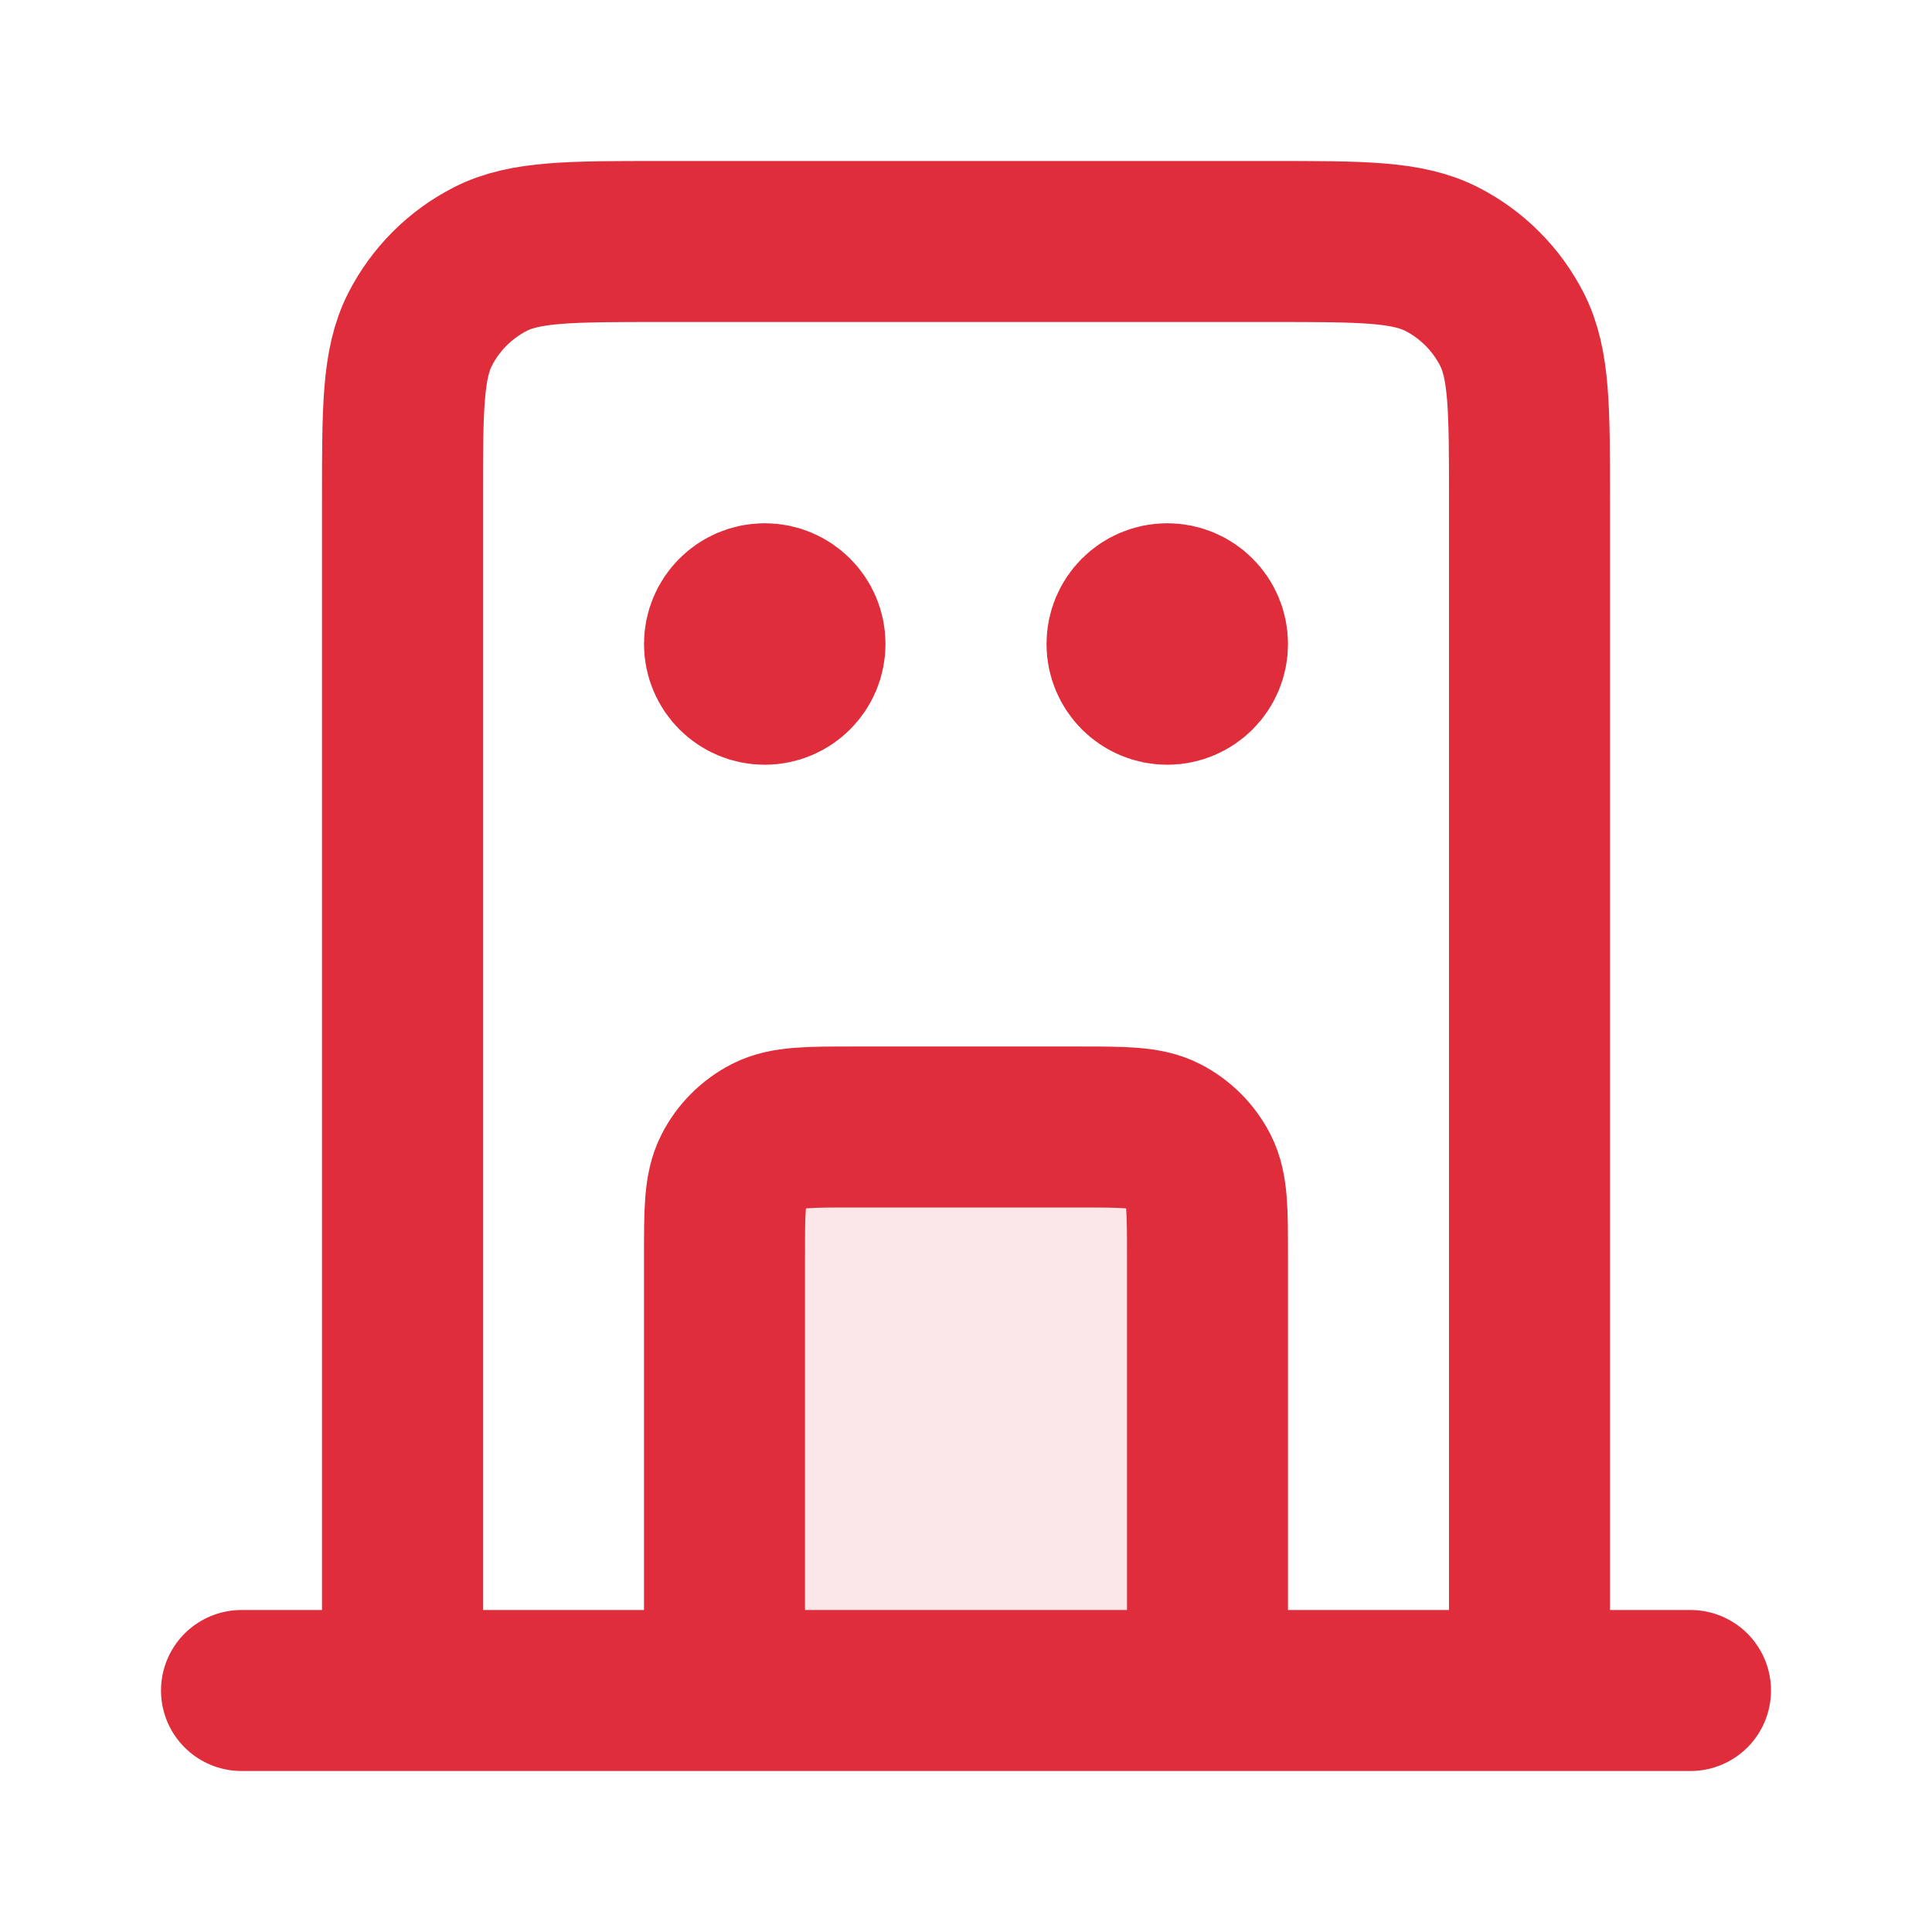 <svg width="36" height="36" viewBox="0 0 36 36" fill="none" xmlns="http://www.w3.org/2000/svg">
<path opacity="0.12" d="M22.5 21H13.5V31.5H22.5V21Z" fill="#E02D3C"/>
<path d="M22.5 31.5V23.4C22.5 22.56 22.5 22.14 22.337 21.819C22.193 21.537 21.963 21.307 21.681 21.163C21.36 21 20.94 21 20.1 21H15.9C15.06 21 14.64 21 14.319 21.163C14.037 21.307 13.807 21.537 13.664 21.819C13.5 22.14 13.5 22.56 13.5 23.4V31.5M28.5 31.5V9.3C28.5 7.62 28.5 6.78 28.173 6.138C27.885 5.574 27.427 5.115 26.862 4.827C26.22 4.5 25.38 4.5 23.7 4.5H12.3C10.62 4.5 9.78 4.5 9.138 4.827C8.574 5.115 8.115 5.574 7.827 6.138C7.5 6.78 7.5 7.62 7.5 9.3V31.5M31.5 31.5H4.5M14.25 12H14.265M21.75 12H21.765M15 12C15 12.414 14.664 12.75 14.25 12.75C13.836 12.75 13.5 12.414 13.5 12C13.5 11.586 13.836 11.25 14.25 11.25C14.664 11.25 15 11.586 15 12ZM22.5 12C22.5 12.414 22.164 12.75 21.75 12.75C21.336 12.75 21 12.414 21 12C21 11.586 21.336 11.25 21.75 11.25C22.164 11.25 22.5 11.586 22.5 12Z" stroke="#E02D3C" stroke-width="3" stroke-linecap="round" stroke-linejoin="round"/>
</svg>
